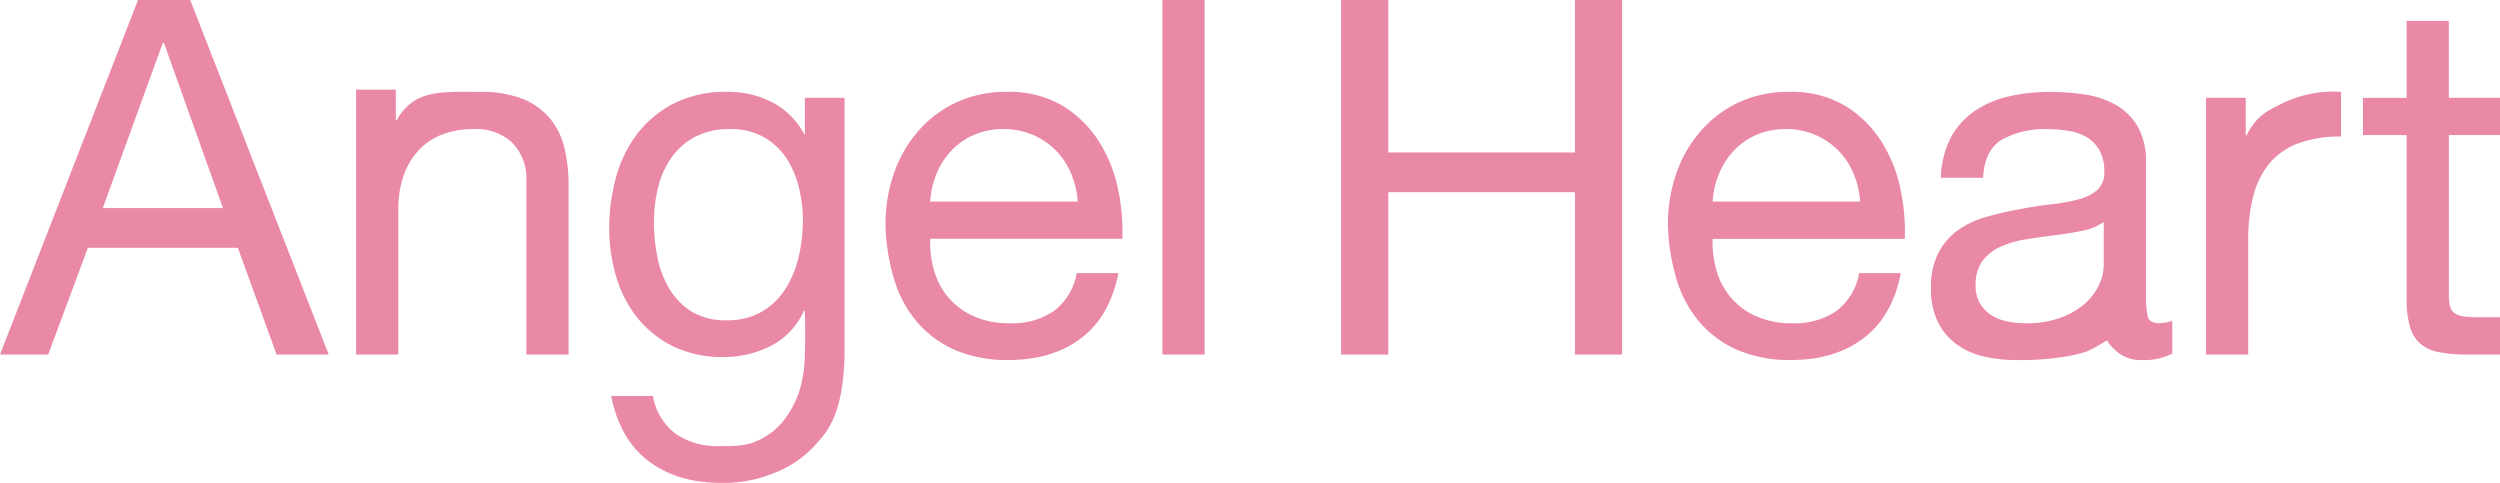 <svg xmlns="http://www.w3.org/2000/svg" width="456.632" height="88.194" viewBox="0 0 456.632 88.194">
    <path data-name="パス 1" d="M29.749 7.8h.181L40.723 38H18.774zM25.214 0 0 64.758h8.8l7.256-19.5h27.388l7.074 19.5h9.524L34.737 0z" style="fill:#ea89a6"/>
    <path data-name="パス 2" d="M197.579 47.929v5.548h.181c3.2-5.683 8.283-5.147 15.237-5.147a20.364 20.364 0 0 1 7.709 1.27 12.7 12.7 0 0 1 4.989 3.537 13.154 13.154 0 0 1 2.675 5.4 29.068 29.068 0 0 1 .771 6.938v30.834h-7.709V64.564a9.318 9.318 0 0 0-2.54-6.893 9.441 9.441 0 0 0-6.983-2.54 15.713 15.713 0 0 0-6.122 1.089 11.477 11.477 0 0 0-4.308 3.084 13.273 13.273 0 0 0-2.585 4.67 18.969 18.969 0 0 0-.862 5.85v26.485h-7.709v-48.38z" transform="translate(-125.284 -31.55)" style="fill:#ea89a6"/>
    <path data-name="パス 3" d="M509.034 94.087q-5.261 3.993-13.242 3.991a24.09 24.09 0 0 1-9.75-1.814 19.206 19.206 0 0 1-6.939-5.079 21.569 21.569 0 0 1-4.217-7.8A37.53 37.53 0 0 1 473.3 73.5a28.218 28.218 0 0 1 1.633-9.8 23.411 23.411 0 0 1 4.58-7.709 20.782 20.782 0 0 1 6.984-5.079 21.322 21.322 0 0 1 8.843-1.814 19.24 19.24 0 0 1 10.385 2.585 20.559 20.559 0 0 1 6.621 6.576 26.022 26.022 0 0 1 3.446 8.707 37.366 37.366 0 0 1 .771 8.979h-35.1a18.6 18.6 0 0 0 .726 5.85 13.23 13.23 0 0 0 2.631 4.9 12.959 12.959 0 0 0 4.625 3.4 15.951 15.951 0 0 0 6.621 1.27 13.339 13.339 0 0 0 8.026-2.267 10.963 10.963 0 0 0 4.127-6.893h7.619q-1.543 7.891-6.8 11.882m-1.859-30.112a13.209 13.209 0 0 0-2.811-4.217 13.369 13.369 0 0 0-4.172-2.812 13.208 13.208 0 0 0-5.306-1.043 13.436 13.436 0 0 0-5.4 1.043 12.469 12.469 0 0 0-4.127 2.857 13.674 13.674 0 0 0-2.721 4.217 16.023 16.023 0 0 0-1.179 5.125H508.4a15.824 15.824 0 0 0-1.224-5.17" transform="translate(-311.558 -32.322)" style="fill:#ea89a6"/>
    <path data-name="パス 4" d="M368.619 96.321c.006-.927 0-46.131 0-46.131h-7.256v6.71h-.091a13.746 13.746 0 0 0-5.8-5.85 17.317 17.317 0 0 0-8.172-1.95 20.878 20.878 0 0 0-10.249 2.313 19.878 19.878 0 0 0-6.712 5.9 23.379 23.379 0 0 0-3.628 7.982 35.635 35.635 0 0 0-1.088 8.571 31.018 31.018 0 0 0 1.315 9.115 21.77 21.77 0 0 0 3.945 7.528 19.158 19.158 0 0 0 6.53 5.125 20.655 20.655 0 0 0 9.161 1.9 18.742 18.742 0 0 0 8.571-2.04 12.969 12.969 0 0 0 6.032-6.394h.181s.151 4.418 0 7.671a23.338 23.338 0 0 1-1.141 7.411 17.562 17.562 0 0 1-3.236 5.548 12.592 12.592 0 0 1-4.623 3.236c-1.873.847-4.061.839-6.6.839a13.342 13.342 0 0 1-8.027-2.267 10.965 10.965 0 0 1-4.127-6.893h-7.614q1.544 7.89 6.8 11.882t13.241 3.991a24.09 24.09 0 0 0 9.75-1.814 19.616 19.616 0 0 0 7.219-4.815c1.874-2.177 5.548-5.086 5.622-17.569m-8.39-17.108a19.069 19.069 0 0 1-2.4 5.85 12.646 12.646 0 0 1-4.308 4.172 12.494 12.494 0 0 1-6.485 1.587 11.77 11.77 0 0 1-6.349-1.587 12.228 12.228 0 0 1-4.081-4.172 18.008 18.008 0 0 1-2.177-5.759 32.25 32.25 0 0 1-.635-6.349 26.4 26.4 0 0 1 .771-6.439 15.929 15.929 0 0 1 2.449-5.442 12.349 12.349 0 0 1 4.308-3.764 13.309 13.309 0 0 1 6.349-1.406 12.266 12.266 0 0 1 6.168 1.451 12.036 12.036 0 0 1 4.127 3.855 17 17 0 0 1 2.313 5.4 25.735 25.735 0 0 1 .718 6.073 28.369 28.369 0 0 1-.771 6.53" transform="translate(-214.351 -32.322)" style="fill:#ea89a6"/>
    <path data-name="長方形 2" transform="translate(212.318)" style="fill:#ea89a6" d="M0 0h7.709v64.758H0z"/>
    <path data-name="パス 5" d="M725.412 0v27.845h34.1V0h8.616v64.759h-8.616V35.1h-34.1v29.659H716.8V0z" transform="translate(-471.844)" style="fill:#ea89a6"/>
    <path data-name="パス 6" d="M927.244 94.087Q921.983 98.08 914 98.078a24.088 24.088 0 0 1-9.75-1.814 19.2 19.2 0 0 1-6.939-5.079 21.57 21.57 0 0 1-4.217-7.8 37.535 37.535 0 0 1-1.587-9.886 28.218 28.218 0 0 1 1.633-9.8 23.416 23.416 0 0 1 4.58-7.709 20.781 20.781 0 0 1 6.984-5.079 21.323 21.323 0 0 1 8.843-1.814 19.241 19.241 0 0 1 10.385 2.585 20.556 20.556 0 0 1 6.621 6.576 26.03 26.03 0 0 1 3.447 8.71 37.386 37.386 0 0 1 .771 8.979h-35.1a18.6 18.6 0 0 0 .725 5.85 13.228 13.228 0 0 0 2.631 4.9 12.954 12.954 0 0 0 4.625 3.4 15.95 15.95 0 0 0 6.621 1.27A13.338 13.338 0 0 0 922.3 89.1a10.964 10.964 0 0 0 4.127-6.893h7.619q-1.543 7.891-6.8 11.882m-1.859-30.112a13.206 13.206 0 0 0-2.811-4.217 13.37 13.37 0 0 0-4.172-2.812A13.21 13.21 0 0 0 913.1 55.9a13.437 13.437 0 0 0-5.4 1.043 12.467 12.467 0 0 0-4.127 2.857 13.678 13.678 0 0 0-2.721 4.217 16.015 16.015 0 0 0-1.179 5.125h26.937a15.829 15.829 0 0 0-1.225-5.17" transform="translate(-586.853 -32.322)" style="fill:#ea89a6"/>
    <path data-name="パス 7" d="M1070.63 98.077a6.634 6.634 0 0 1-4.761-1.678c-1.179-1.118-1.395-1.466-1.582-1.928-3.65 2.145-3.468 2.07-6.472 2.774a49.2 49.2 0 0 1-10.221.832 25.367 25.367 0 0 1-5.987-.68 13.459 13.459 0 0 1-4.943-2.267 11.082 11.082 0 0 1-3.356-4.082 13.582 13.582 0 0 1-1.224-6.031 13.775 13.775 0 0 1 1.36-6.53 11.875 11.875 0 0 1 3.583-4.127 16.424 16.424 0 0 1 5.079-2.4q2.857-.817 5.85-1.361 3.173-.634 6.031-.952a33.43 33.43 0 0 0 5.034-.907 8.37 8.37 0 0 0 3.446-1.723 4.207 4.207 0 0 0 1.27-3.31 7.693 7.693 0 0 0-.953-4.081 6.533 6.533 0 0 0-2.448-2.358 9.957 9.957 0 0 0-3.356-1.089 25.343 25.343 0 0 0-3.673-.272 16.315 16.315 0 0 0-8.163 1.859q-3.265 1.86-3.537 7.029h-7.707a16.651 16.651 0 0 1 1.814-7.347 13.768 13.768 0 0 1 4.353-4.852 18.265 18.265 0 0 1 6.258-2.675 32.994 32.994 0 0 1 7.437-.816 43.928 43.928 0 0 1 6.3.454 16.493 16.493 0 0 1 5.669 1.859 10.89 10.89 0 0 1 4.081 3.945 12.63 12.63 0 0 1 1.542 6.621V86.1a18.019 18.019 0 0 0 .317 3.991q.318 1.271 2.132 1.27a7.605 7.605 0 0 0 2.358-.453V96.9a10.918 10.918 0 0 1-5.533 1.179m-10.791-23.629q-2.359.5-4.943.816t-5.215.726a19.161 19.161 0 0 0-4.716 1.315 8.57 8.57 0 0 0-3.4 2.585 7.238 7.238 0 0 0-1.315 4.58 6.256 6.256 0 0 0 .771 3.22 6.406 6.406 0 0 0 1.995 2.131 8.346 8.346 0 0 0 2.9 1.179 16.015 16.015 0 0 0 3.4.363 18.255 18.255 0 0 0 6.53-1.043 13.717 13.717 0 0 0 4.444-2.63 10.377 10.377 0 0 0 2.54-3.447 8.717 8.717 0 0 0 .817-3.492v-7.89a9.594 9.594 0 0 1-3.809 1.587" transform="translate(-679.389 -32.321)" style="fill:#ea89a6"/>
    <path data-name="パス 8" d="M1186.345 50.162v6.833h.182c1.874-3.809 4.119-4.623 6.893-6.01a21.423 21.423 0 0 1 10.34-1.911v8.163a21.814 21.814 0 0 0-7.891 1.27 12.439 12.439 0 0 0-5.26 3.719 15.368 15.368 0 0 0-2.9 5.941 32.021 32.021 0 0 0-.907 8.027v20.86h-7.709V50.162z" transform="translate(-776.158 -32.294)" style="fill:#ea89a6"/>
    <path data-name="パス 9" d="M1288.014 25.206v6.8h-9.341v29.116a8.37 8.37 0 0 0 .227 2.176 2.233 2.233 0 0 0 .861 1.27 3.79 3.79 0 0 0 1.769.589 25.642 25.642 0 0 0 2.948.136h3.537v6.8h-5.9a27.655 27.655 0 0 1-5.125-.408 7.516 7.516 0 0 1-3.447-1.5 6.377 6.377 0 0 1-1.95-3.084 17.774 17.774 0 0 1-.635-5.26V32.008h-7.982v-6.8h7.982v-14.06h7.709v14.058z" transform="translate(-831.382 -7.338)" style="fill:#ea89a6"/>
</svg>
